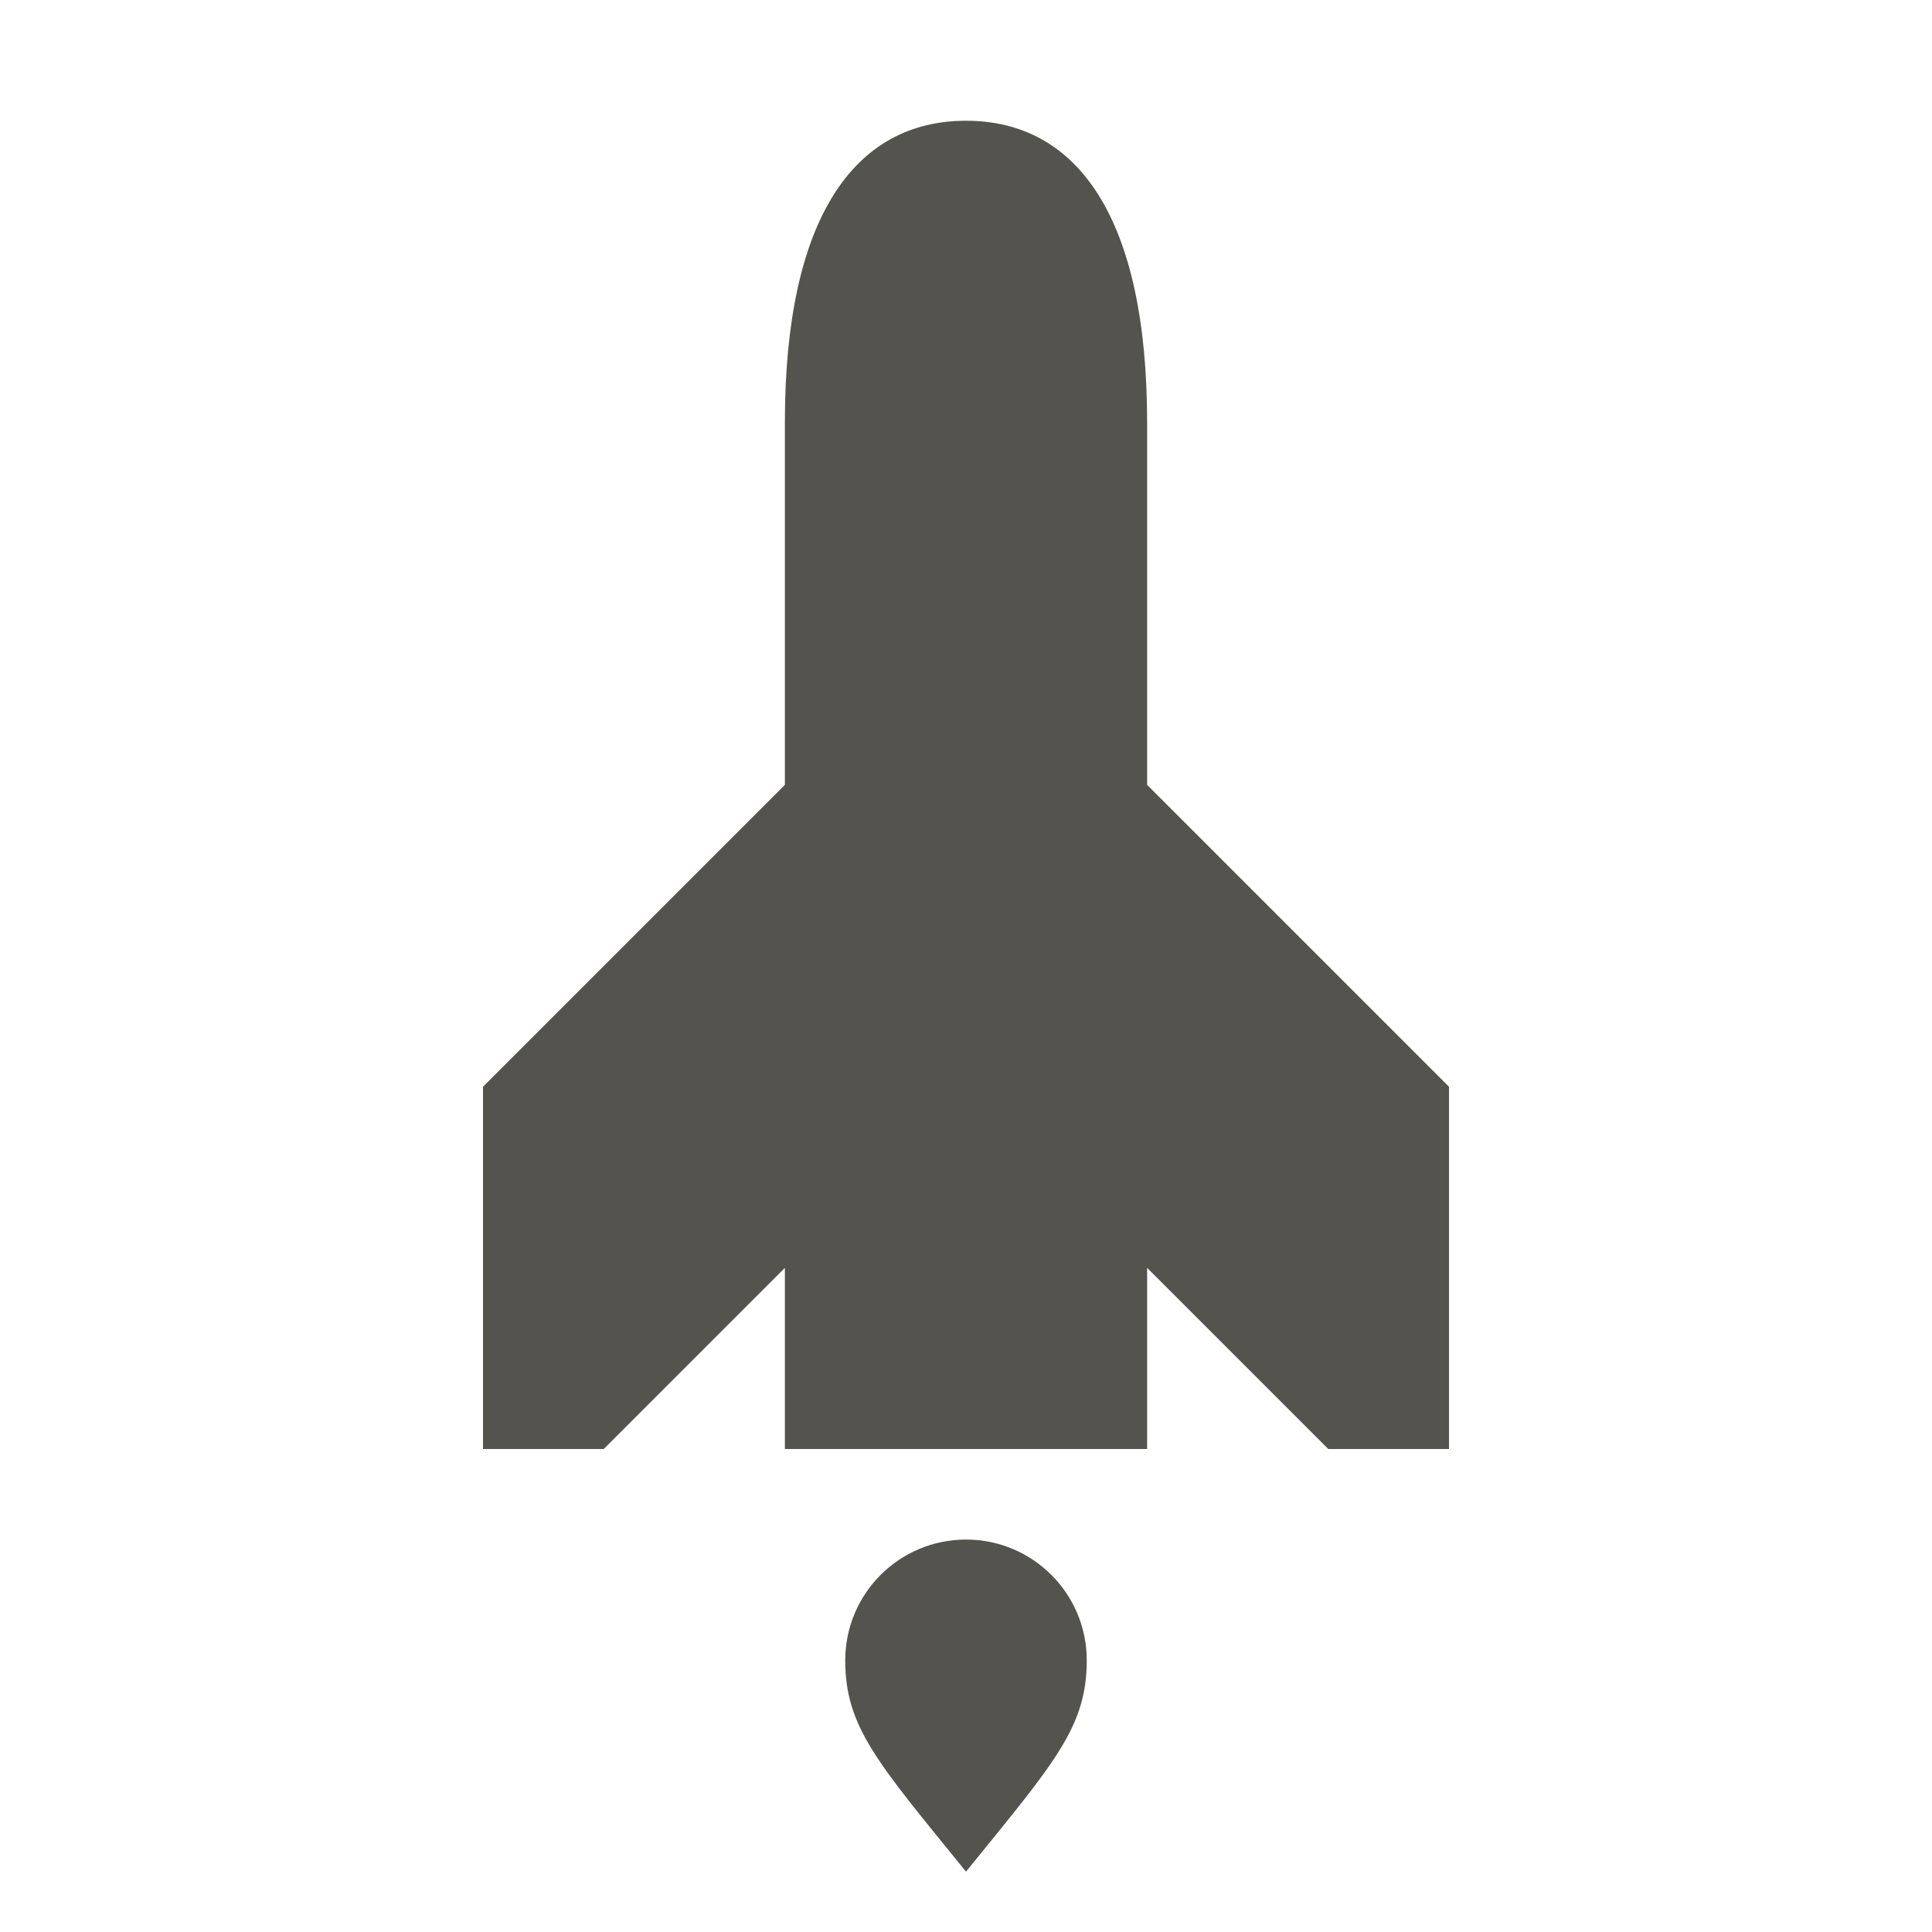 <svg xmlns="http://www.w3.org/2000/svg"  viewBox="0 0 64 64"><defs fill="#55534E" /><path  d="m48,36v12h-4l-6-6v6h-12v-6l-6,6h-4v-12l10-10v-12c0-6.78,2.3-10,6-10s6,3.22,6,10v12l10,10Zm-16,15c-2.21,0-4,1.79-4,4s1.06,3.38,4,7c2.94-3.62,4-4.79,4-7s-1.79-4-4-4Z" fill="#55534E" /></svg>
